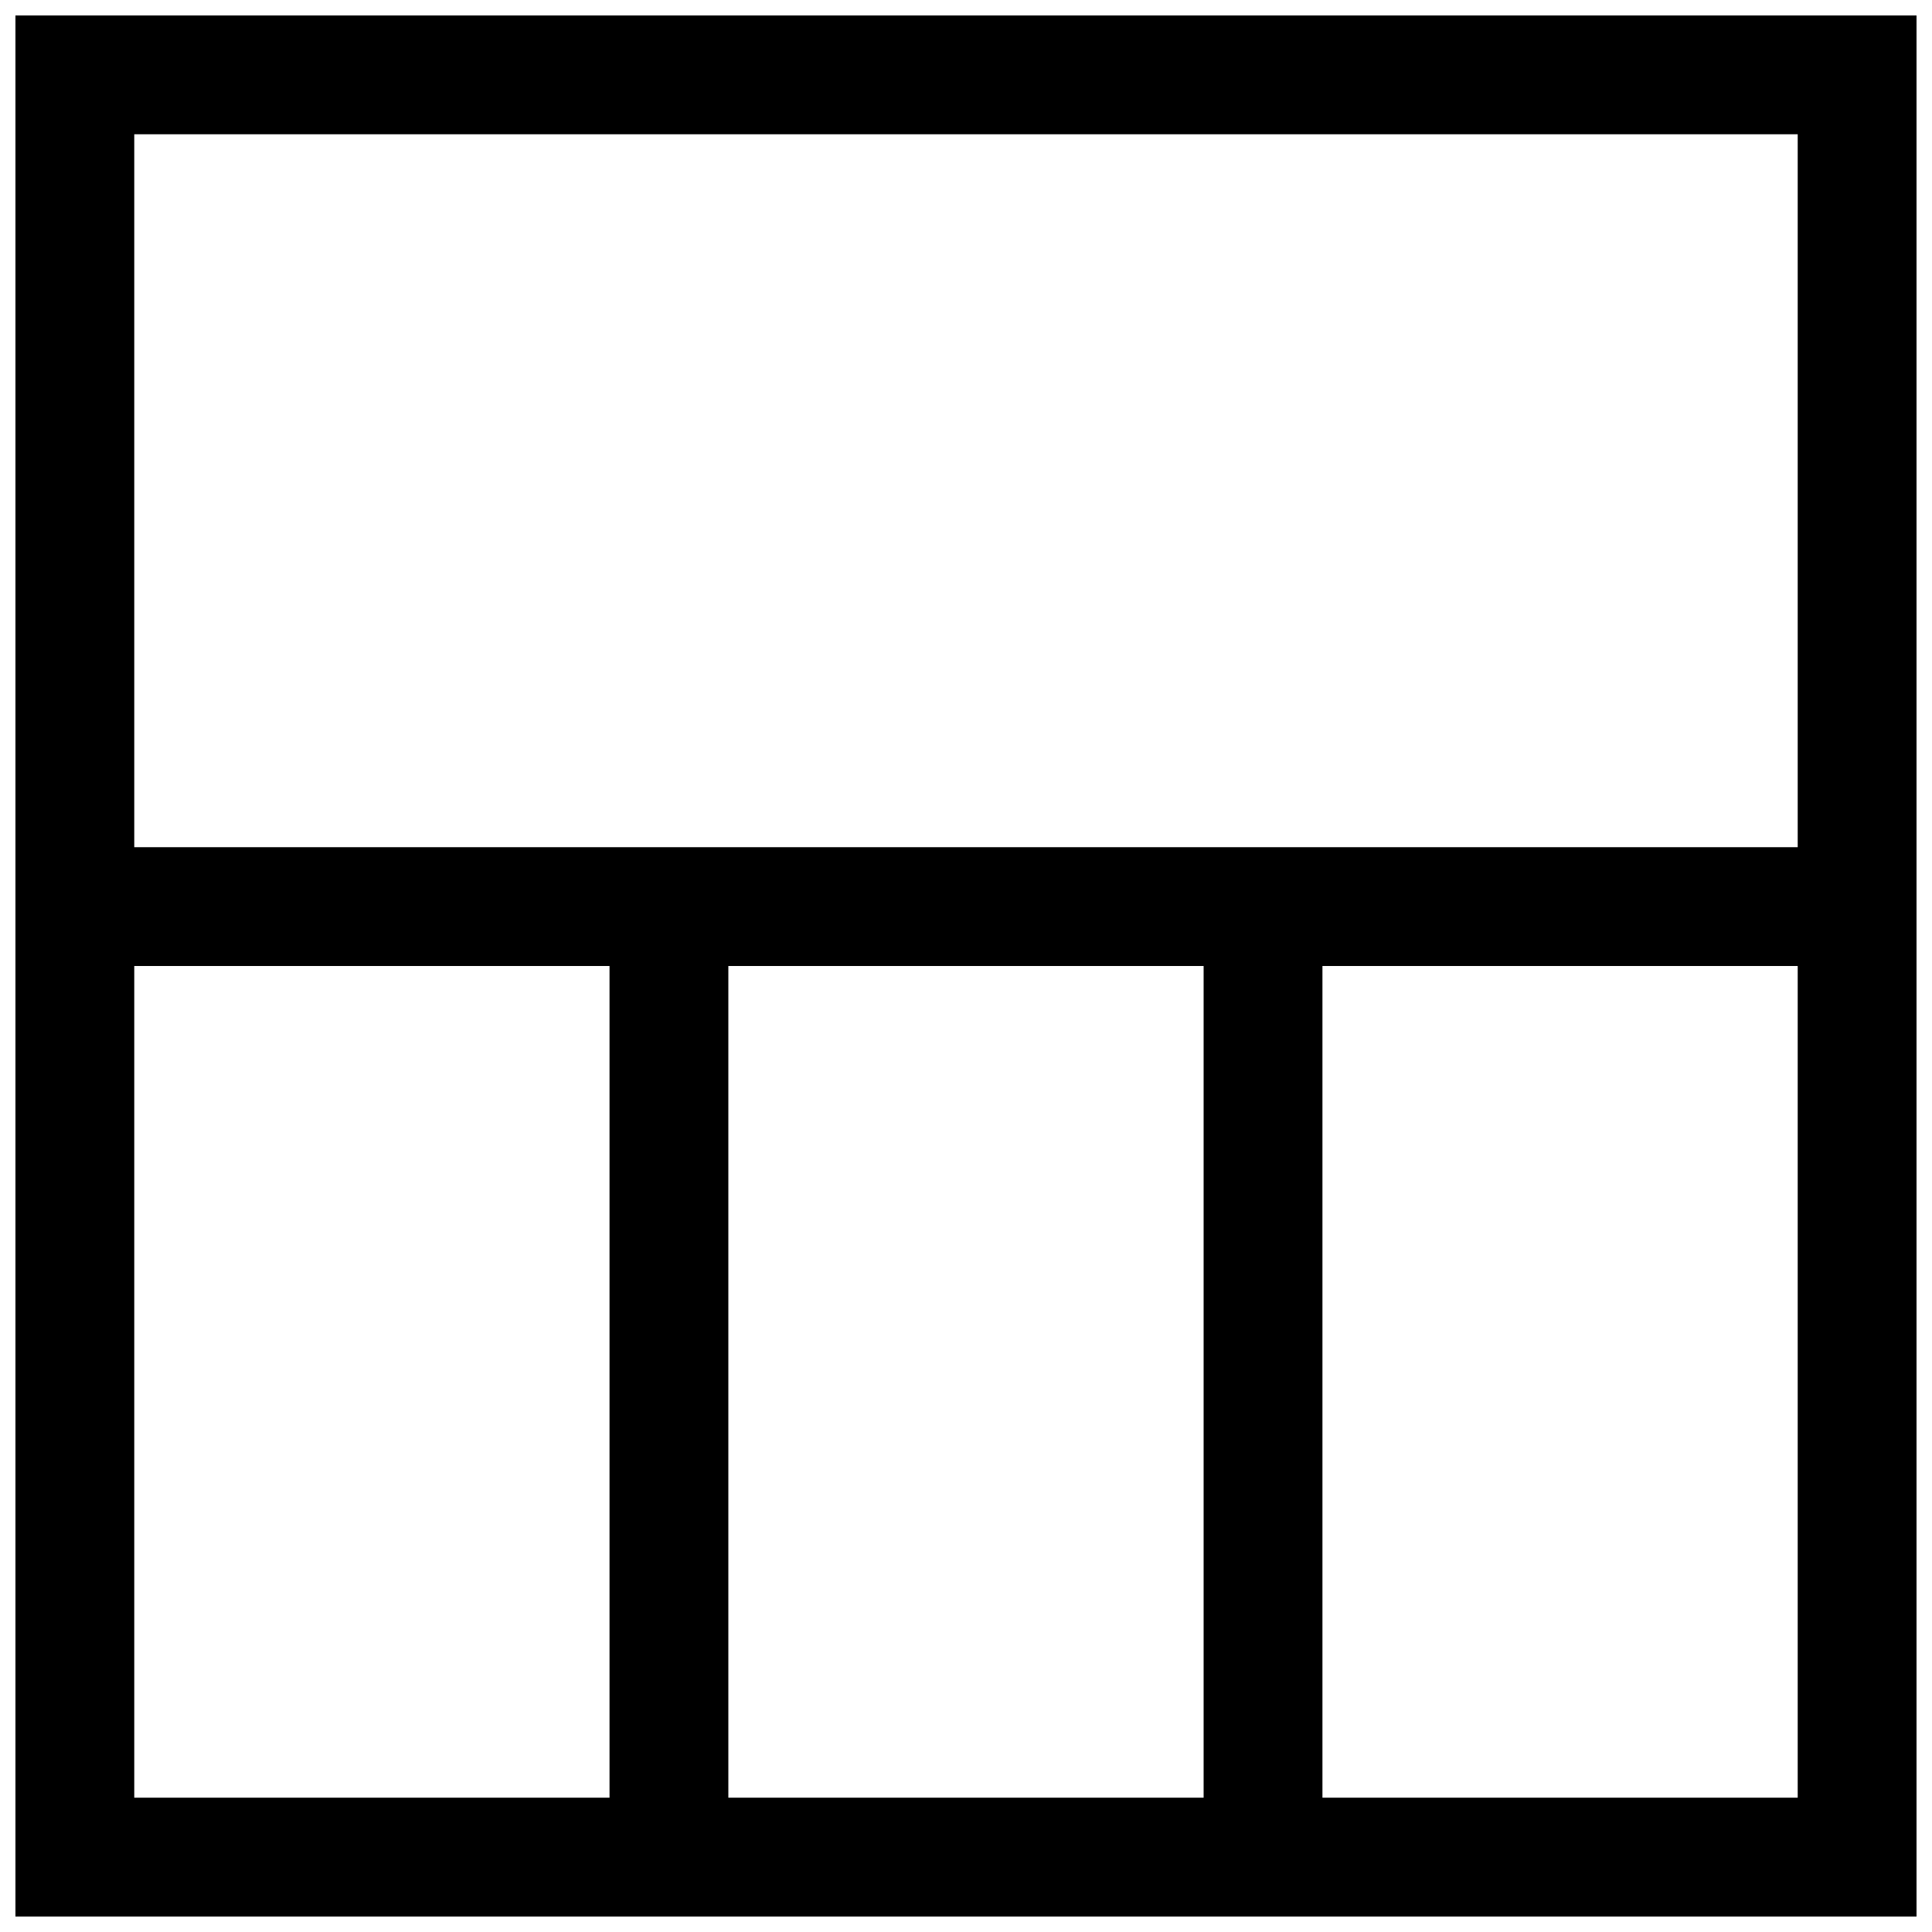 <?xml version="1.0" encoding="UTF-8"?>
<!-- Uploaded to: SVG Repo, www.svgrepo.com, Generator: SVG Repo Mixer Tools -->
<svg width="800px" height="800px" version="1.1" viewBox="144 144 512 512" xmlns="http://www.w3.org/2000/svg">
 <defs>
  <clipPath id="a">
   <path d="m148.09 148.09h503.81v503.81h-503.81z"/>
  </clipPath>
 </defs>
 <g clip-path="url(#a)">
  <path d="m179.58 368.51h440.83v-188.93h-440.83zm314.88 251.9h125.95v-220.41h-125.95zm-157.44 0h125.95v-220.41h-125.95zm-157.44 0h125.95v-220.41h-125.95zm440.83-472.32h-472.32v503.81h503.81v-503.81z" fill-rule="evenodd"/>
 </g>
</svg>